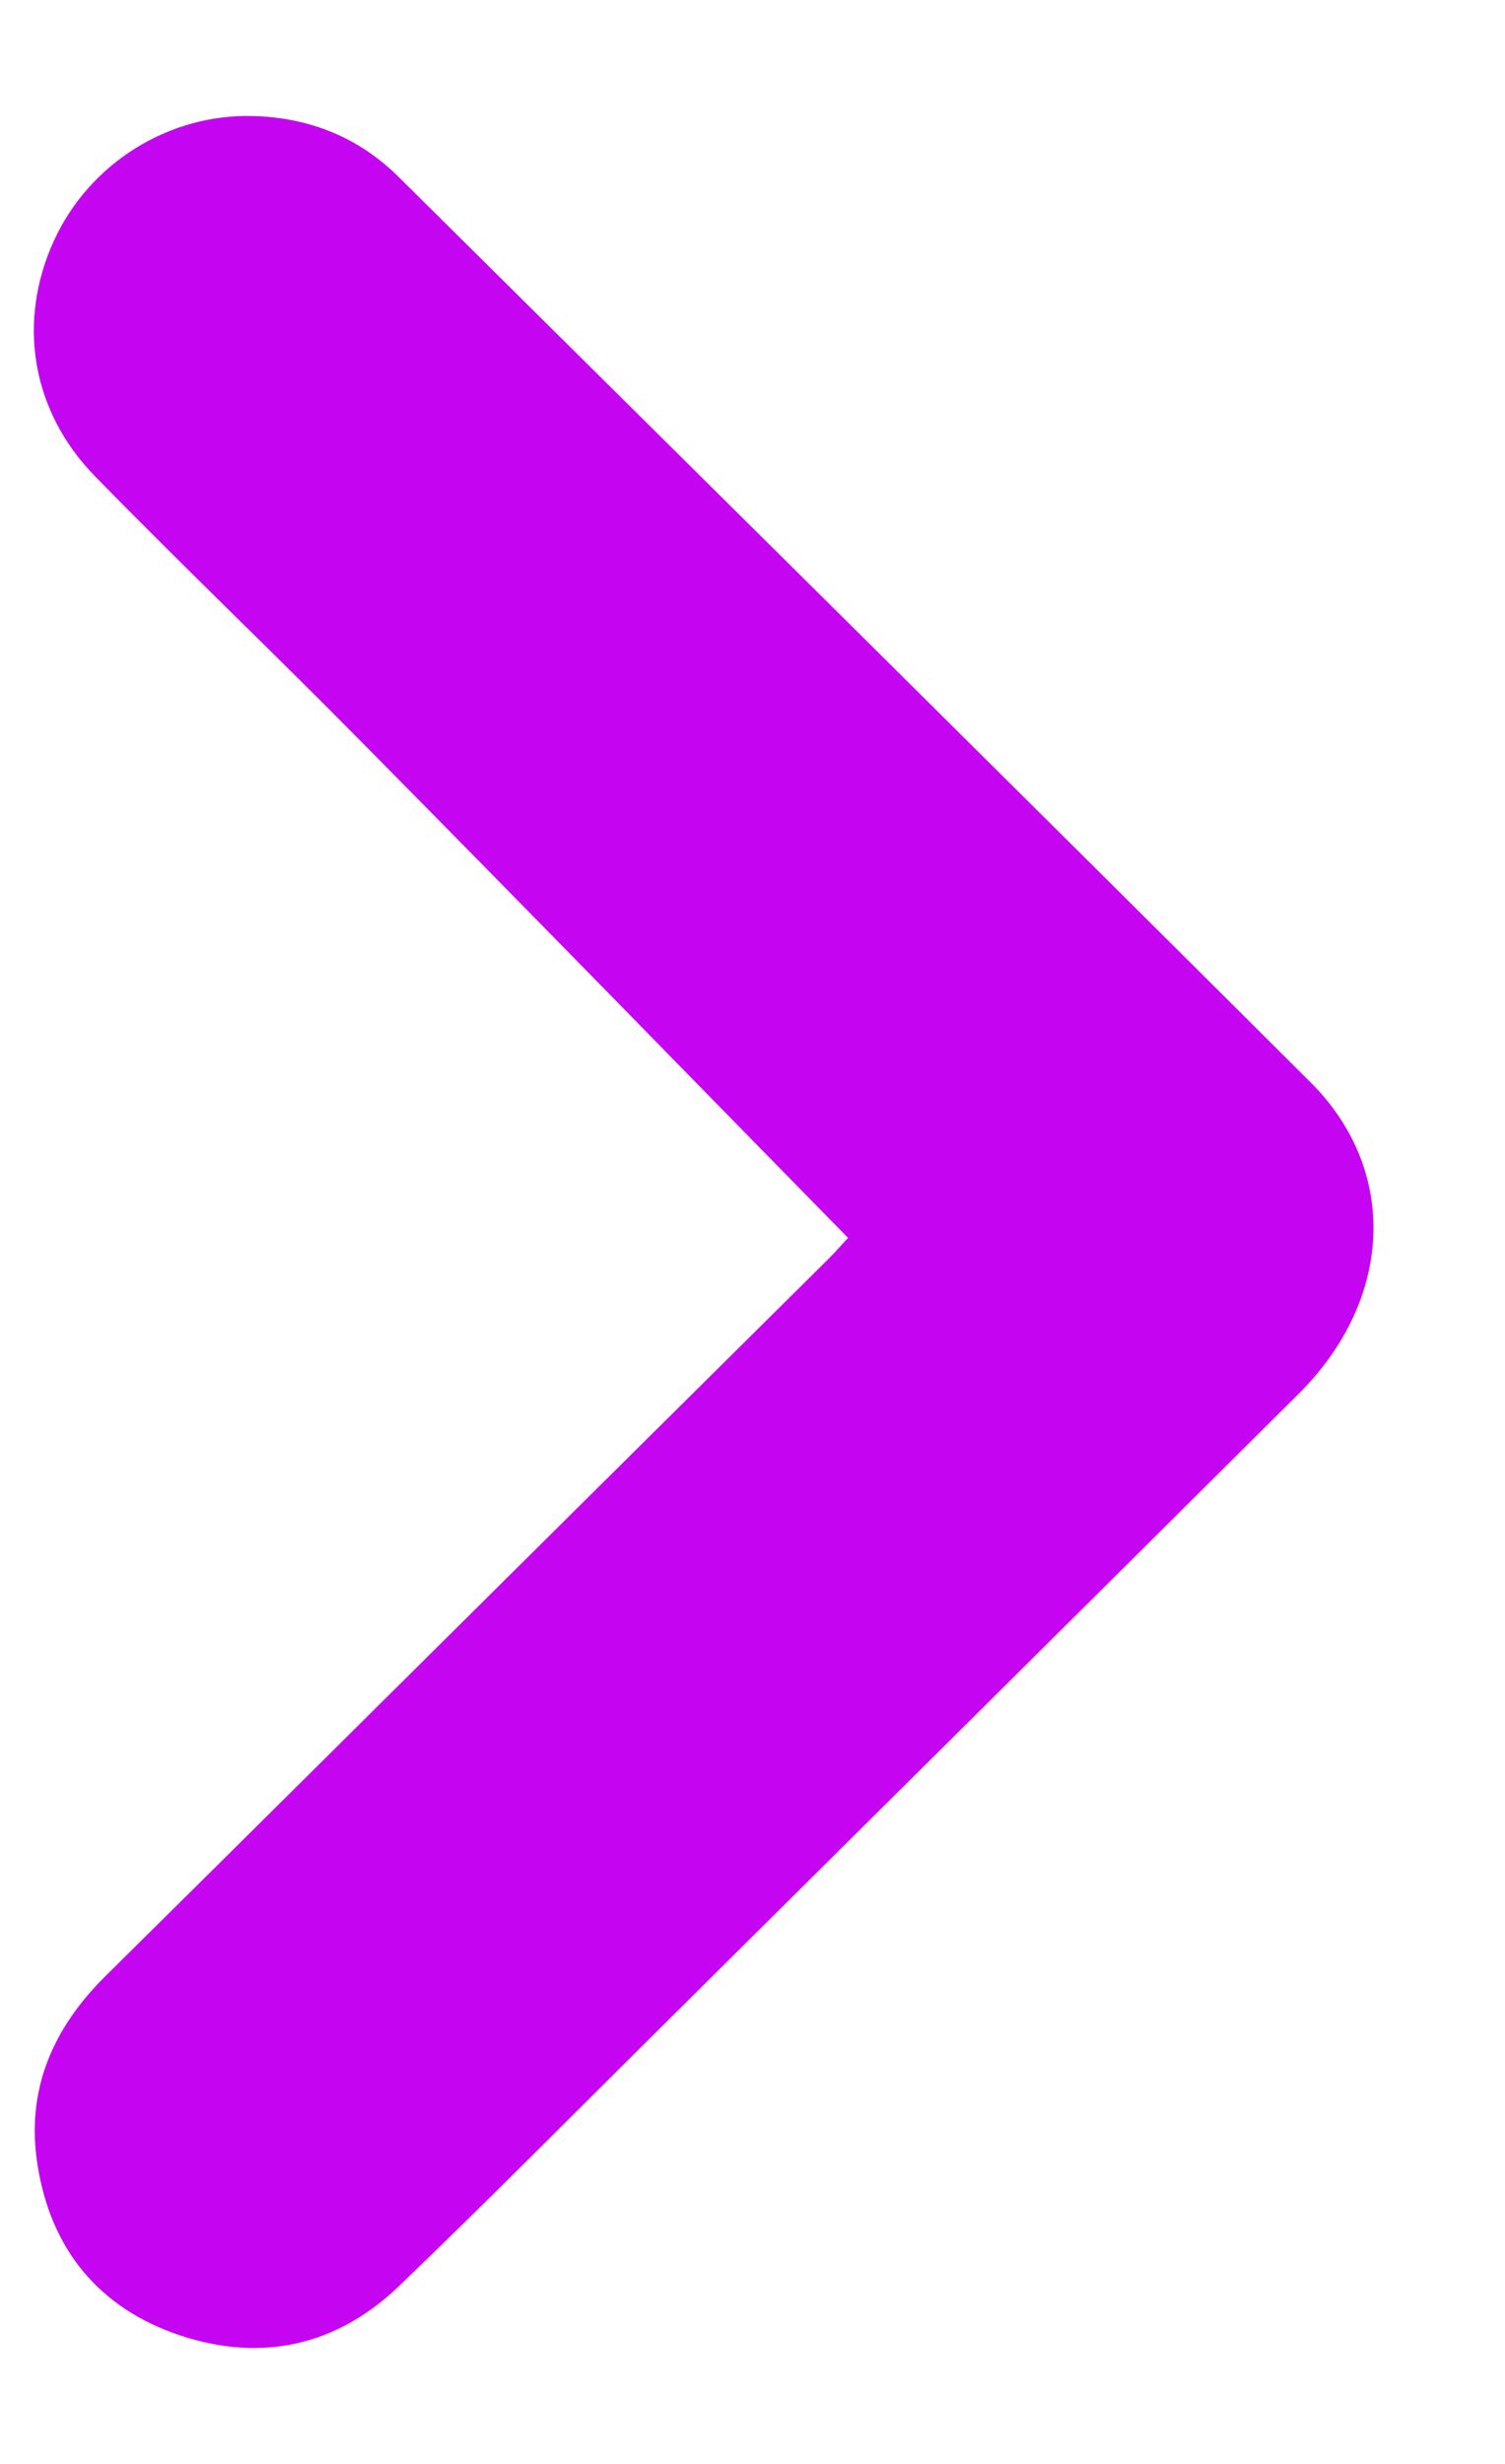<?xml version="1.0" encoding="UTF-8"?> <svg xmlns="http://www.w3.org/2000/svg" width="11" height="18" viewBox="0 0 11 18" fill="none"><path d="M6.197 9.042C4.996 7.818 3.825 6.615 2.642 5.42C1.999 4.768 1.335 4.135 0.694 3.479C0.226 3 0.126 2.347 0.393 1.761C0.652 1.193 1.235 0.827 1.86 0.848C2.266 0.861 2.624 1.005 2.914 1.293C5.138 3.497 7.363 5.699 9.581 7.909C10.227 8.555 10.18 9.494 9.497 10.177C7.946 11.72 6.39 13.263 4.837 14.804C4.199 15.437 3.566 16.077 2.917 16.7C2.462 17.137 1.913 17.259 1.316 17.061C0.728 16.864 0.375 16.438 0.276 15.826C0.184 15.272 0.385 14.814 0.78 14.427C1.926 13.294 3.069 12.157 4.214 11.022C4.829 10.412 5.444 9.803 6.058 9.194C6.121 9.131 6.178 9.063 6.197 9.045V9.042Z" fill="#C505F2"></path></svg> 